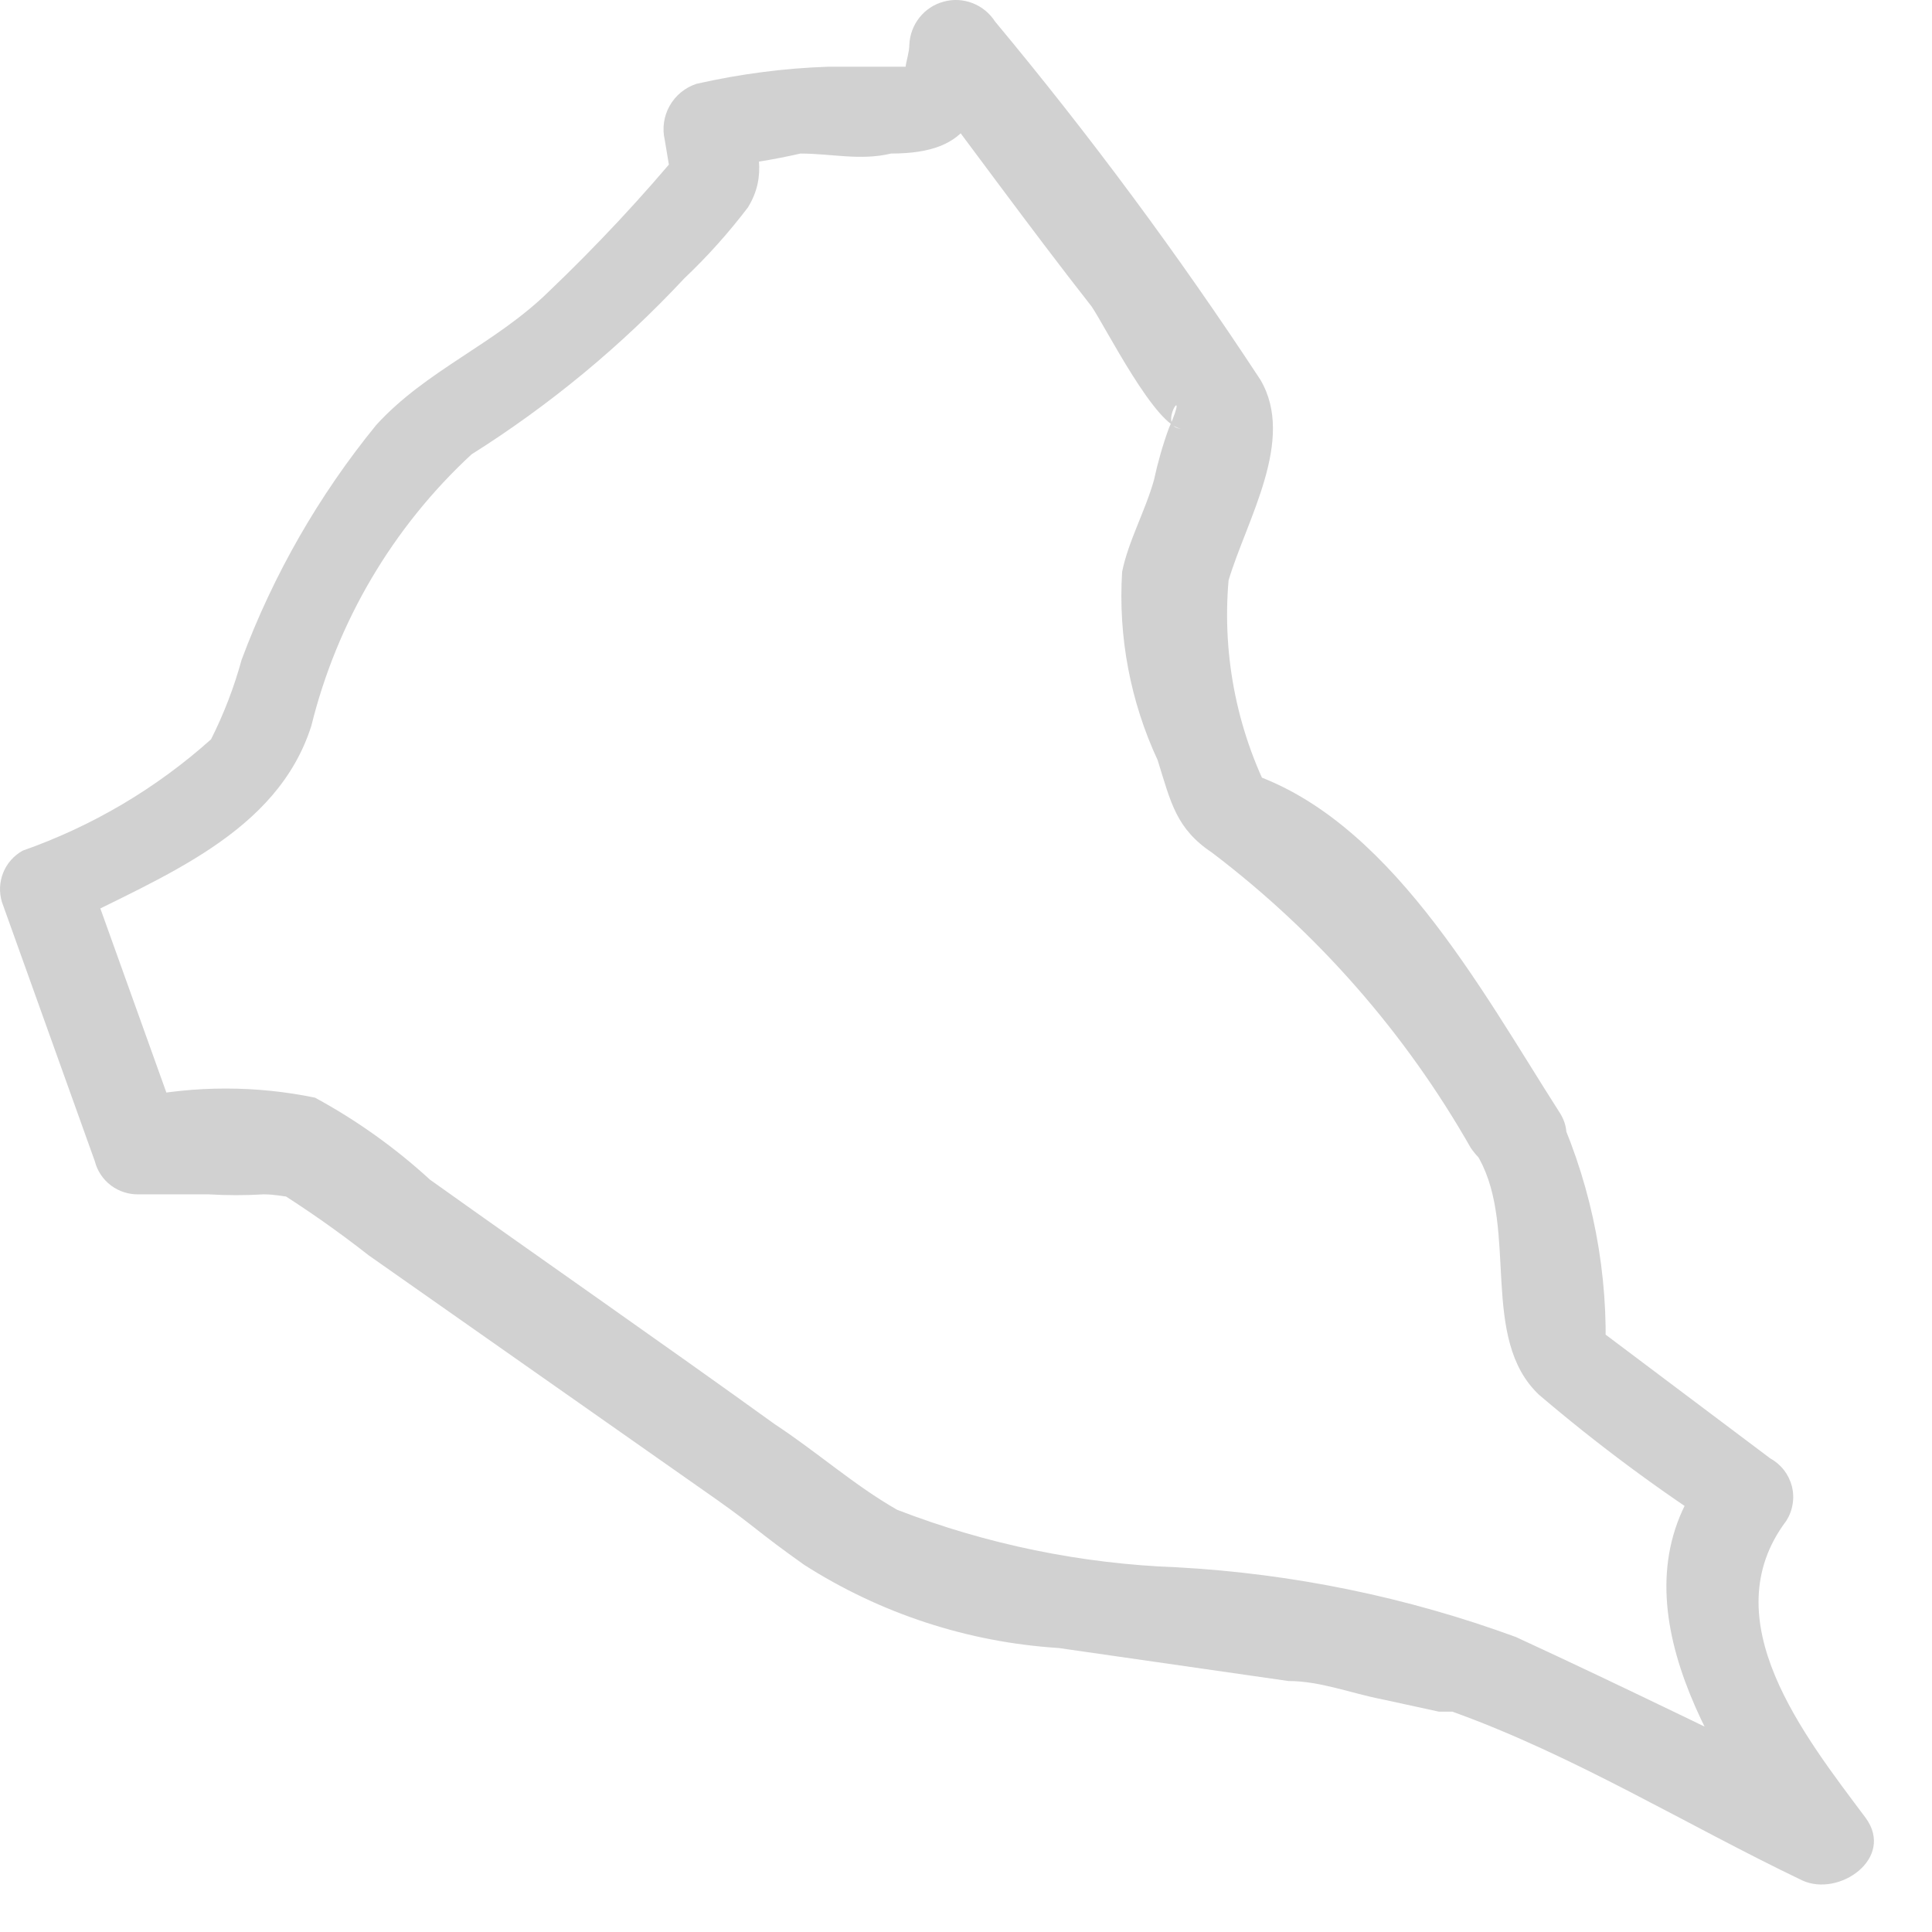 <?xml version="1.0" encoding="utf-8"?>
<svg xmlns="http://www.w3.org/2000/svg" fill="none" height="100%" overflow="visible" preserveAspectRatio="none" style="display: block;" viewBox="0 0 21 21" width="100%">
<path d="M16.943 12.078C16.093 10.748 15.082 8.861 13.514 8.382L13.859 8.741C13.456 7.997 13.281 7.151 13.354 6.308C13.553 5.644 14.085 4.78 13.7 4.128C12.813 2.776 11.85 1.476 10.815 0.233C10.757 0.143 10.672 0.073 10.571 0.034C10.471 -0.005 10.361 -0.011 10.257 0.018C10.153 0.046 10.061 0.106 9.994 0.191C9.927 0.275 9.889 0.378 9.884 0.486C9.884 0.645 9.752 0.871 9.964 0.725C9.964 0.725 9.672 0.725 9.592 0.725H9.007C8.524 0.741 8.043 0.804 7.571 0.911C7.448 0.951 7.343 1.036 7.279 1.15C7.215 1.263 7.196 1.396 7.226 1.523L7.319 2.081L7.439 1.589C6.978 2.145 6.485 2.673 5.963 3.171C5.378 3.743 4.634 4.022 4.089 4.62C3.465 5.385 2.971 6.247 2.626 7.172C2.544 7.471 2.433 7.76 2.294 8.036C1.698 8.57 1.002 8.981 0.247 9.246C0.151 9.299 0.076 9.384 0.035 9.485C-0.006 9.587 -0.011 9.7 0.021 9.805L1.031 12.623C1.058 12.728 1.12 12.821 1.207 12.886C1.294 12.951 1.401 12.985 1.51 12.982H2.267C2.467 12.994 2.666 12.994 2.866 12.982C3.105 12.982 3.278 13.075 2.945 12.902C3.313 13.13 3.668 13.379 4.009 13.646L7.797 16.305C8.21 16.597 8.236 16.651 8.741 17.009C9.572 17.54 10.523 17.851 11.506 17.913L14.005 18.272C14.351 18.272 14.683 18.405 15.029 18.472L15.64 18.605C15.8 18.605 15.827 18.605 15.787 18.605C17.116 19.083 18.339 19.841 19.589 20.439C19.988 20.625 20.599 20.2 20.28 19.761C19.615 18.871 18.605 17.608 19.416 16.531C19.451 16.476 19.475 16.414 19.485 16.349C19.496 16.284 19.493 16.218 19.477 16.154C19.46 16.091 19.431 16.031 19.391 15.979C19.351 15.928 19.3 15.884 19.243 15.853L17.209 14.324L17.448 14.763C17.486 13.85 17.313 12.94 16.943 12.104C16.637 11.533 15.773 12.104 16.079 12.596C16.505 13.367 16.079 14.55 16.73 15.162C17.365 15.703 18.035 16.201 18.738 16.651L18.565 15.973C17.488 17.302 18.565 19.003 19.416 20.2L20.094 19.522C18.897 18.95 17.688 18.352 16.478 17.794C15.295 17.36 14.054 17.105 12.796 17.036C11.753 16.998 10.725 16.787 9.752 16.411C9.286 16.145 8.887 15.787 8.422 15.481C7.186 14.59 5.923 13.713 4.673 12.822C4.295 12.475 3.875 12.176 3.424 11.931C2.784 11.799 2.123 11.799 1.483 11.931L1.962 12.304L0.951 9.485L0.725 10.057C1.762 9.525 3.012 9.06 3.384 7.89C3.664 6.757 4.269 5.731 5.125 4.939C5.976 4.403 6.753 3.76 7.439 3.025C7.69 2.787 7.921 2.529 8.13 2.254C8.342 1.908 8.236 1.603 8.13 1.204L7.784 1.815C8.093 1.787 8.399 1.738 8.701 1.669C8.781 1.669 8.994 1.576 8.701 1.669C9.034 1.669 9.353 1.749 9.685 1.669C10.576 1.669 10.682 1.23 10.788 0.419L9.858 0.672C10.536 1.563 11.187 2.467 11.865 3.331C12.011 3.543 12.57 4.66 12.849 4.66C12.543 4.66 12.955 4.088 12.703 4.66C12.637 4.842 12.584 5.029 12.543 5.218C12.45 5.551 12.264 5.883 12.197 6.215C12.153 6.919 12.286 7.623 12.583 8.262C12.729 8.728 12.782 9.007 13.181 9.273C14.323 10.141 15.277 11.23 15.986 12.476C16.412 13.101 17.302 12.609 16.943 12.078Z" fill="#D1D1D1" id="Vector"/>
</svg>